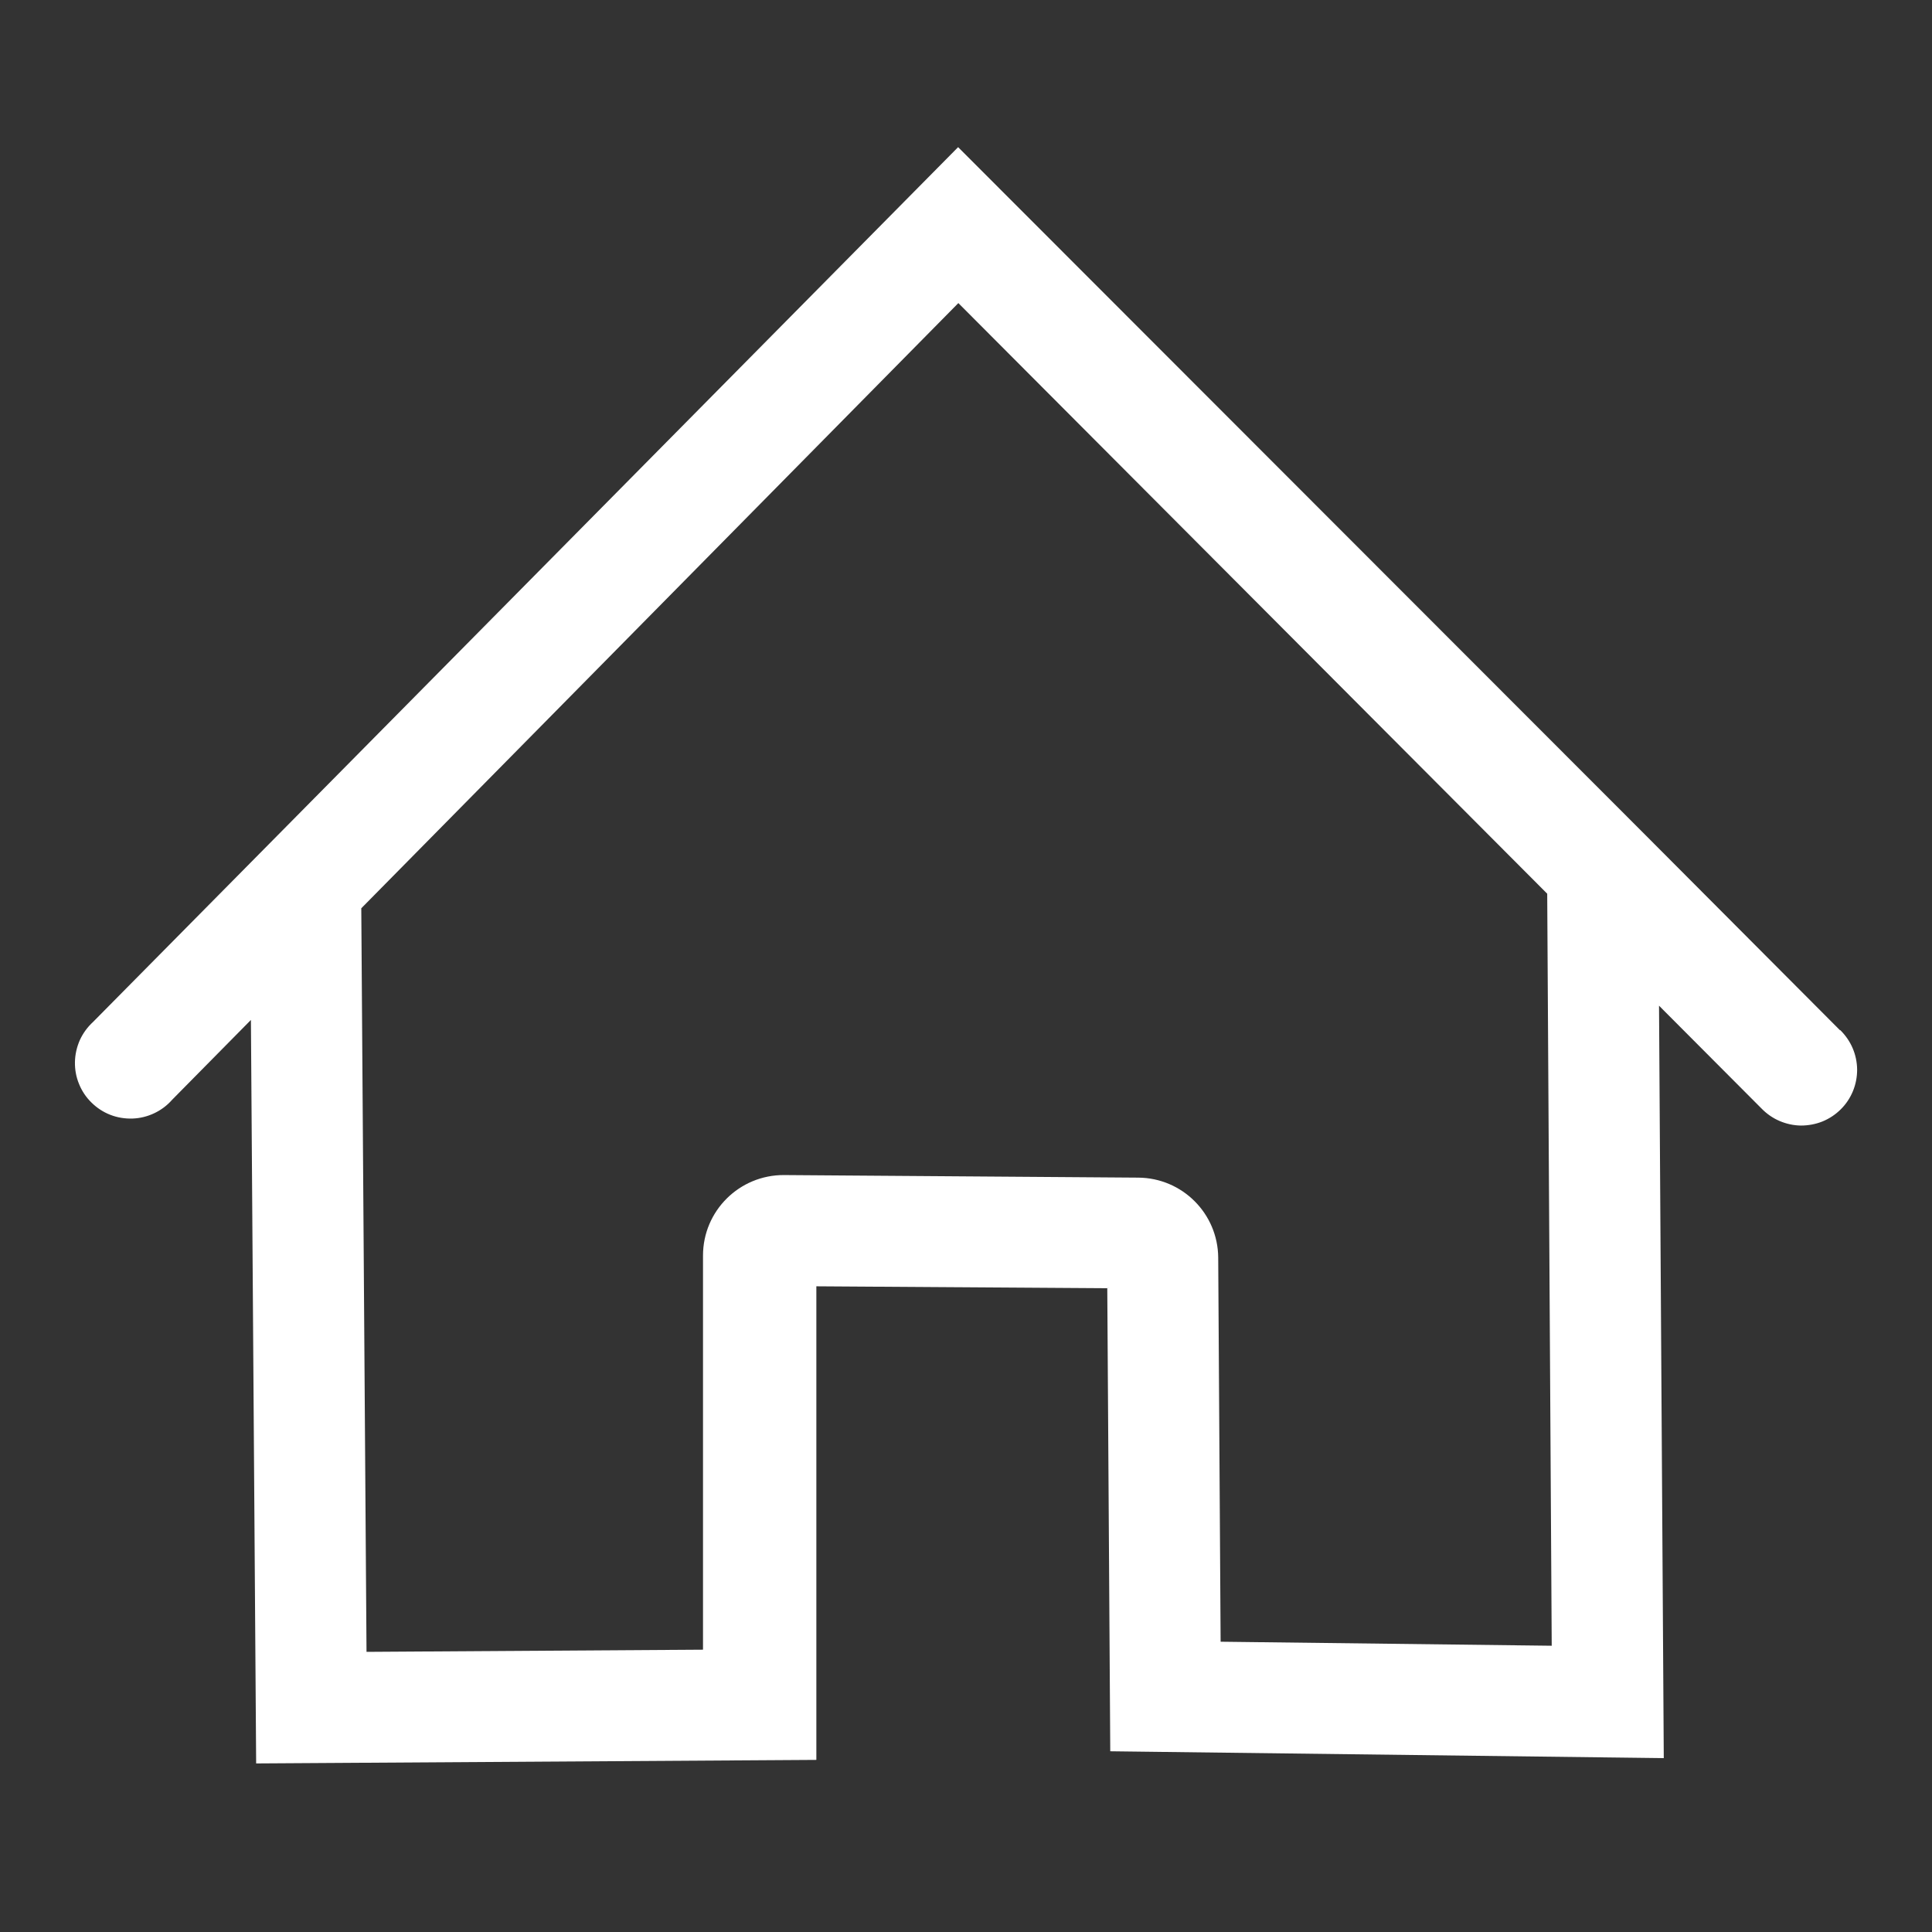 <?xml version="1.0" encoding="UTF-8"?> <svg xmlns="http://www.w3.org/2000/svg" width="24" height="24" viewBox="0 0 24 24" fill="none"><rect x="0" y="0" width="24" height="24" fill="#333333" stroke="none"/><path d="M22.857 12.798L20.392 10.325L11.902 1.828L1.156 12.695C1.087 12.758 1.031 12.835 0.992 12.92C0.954 13.006 0.933 13.098 0.931 13.192C0.929 13.286 0.946 13.379 0.982 13.466C1.017 13.553 1.07 13.632 1.137 13.697C1.204 13.763 1.283 13.815 1.371 13.849C1.458 13.883 1.552 13.898 1.646 13.895C1.739 13.892 1.832 13.869 1.916 13.829C2.001 13.789 2.077 13.732 2.139 13.661L3.117 12.67L3.182 21.906L10.141 21.862V15.979L13.755 16.003L13.792 21.755L20.668 21.84L20.609 12.493L21.882 13.77C21.946 13.836 22.022 13.889 22.106 13.925C22.19 13.961 22.281 13.981 22.372 13.982C22.464 13.982 22.555 13.965 22.64 13.931C22.725 13.896 22.802 13.845 22.867 13.78C22.932 13.716 22.983 13.639 23.018 13.554C23.053 13.469 23.07 13.378 23.07 13.287C23.069 13.195 23.05 13.104 23.014 13.02C22.978 12.936 22.925 12.86 22.86 12.796L22.857 12.798ZM19.276 20.444L15.163 20.394L15.133 15.622C15.129 15.075 14.687 14.633 14.14 14.629L9.74 14.597C9.185 14.594 8.733 15.042 8.733 15.597V20.493L4.553 20.52L4.488 11.283L11.905 3.765L19.22 11.102L19.276 20.444Z" fill="white"></path></svg> 